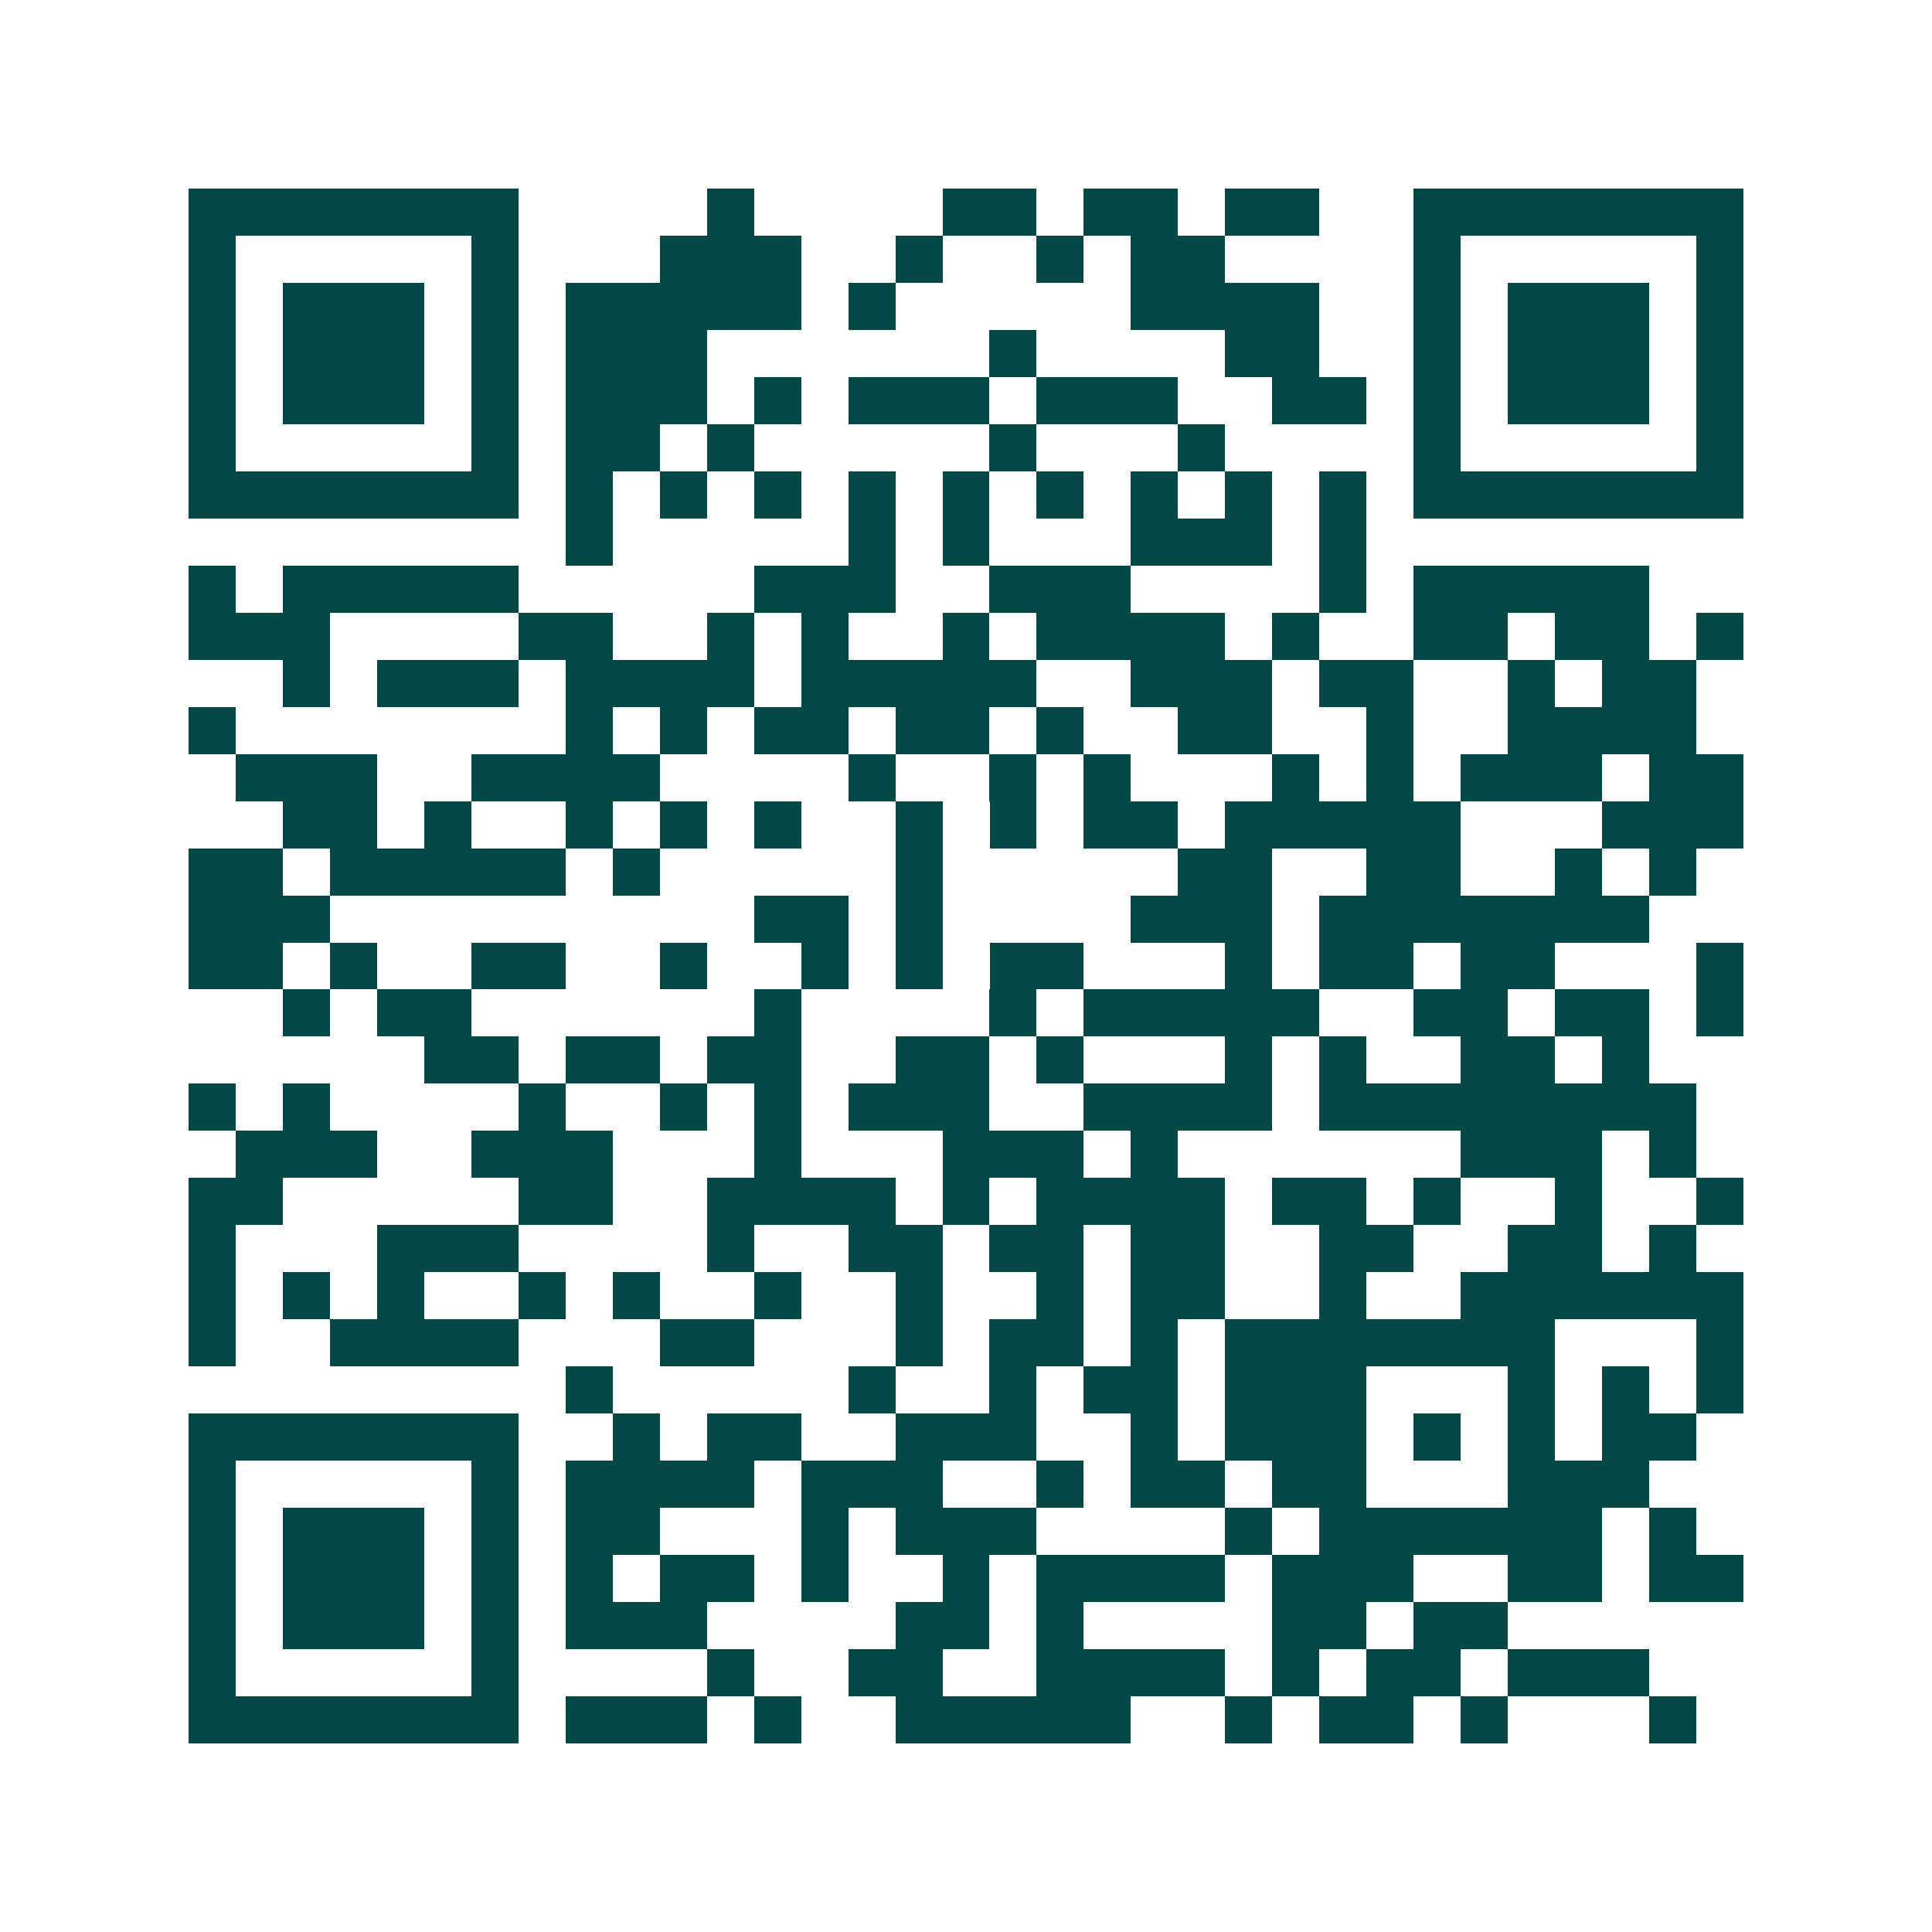 <svg xmlns="http://www.w3.org/2000/svg" width="200" height="200" viewBox="0 0 41 41" shape-rendering="crispEdges"><path fill="#ffffff" d="M0 0h41v41H0z"/><path stroke="#014847" d="M4 4.5h7m4 0h1m4 0h2m1 0h2m1 0h2m2 0h7M4 5.5h1m5 0h1m3 0h3m2 0h1m2 0h1m1 0h2m4 0h1m5 0h1M4 6.5h1m1 0h3m1 0h1m1 0h5m1 0h1m5 0h4m2 0h1m1 0h3m1 0h1M4 7.5h1m1 0h3m1 0h1m1 0h3m6 0h1m4 0h2m2 0h1m1 0h3m1 0h1M4 8.5h1m1 0h3m1 0h1m1 0h3m1 0h1m1 0h3m1 0h3m2 0h2m1 0h1m1 0h3m1 0h1M4 9.5h1m5 0h1m1 0h2m1 0h1m5 0h1m3 0h1m4 0h1m5 0h1M4 10.5h7m1 0h1m1 0h1m1 0h1m1 0h1m1 0h1m1 0h1m1 0h1m1 0h1m1 0h1m1 0h7M12 11.5h1m5 0h1m1 0h1m3 0h3m1 0h1M4 12.5h1m1 0h5m5 0h3m2 0h3m4 0h1m1 0h5M4 13.5h3m4 0h2m2 0h1m1 0h1m2 0h1m1 0h4m1 0h1m2 0h2m1 0h2m1 0h1M6 14.5h1m1 0h3m1 0h4m1 0h5m2 0h3m1 0h2m2 0h1m1 0h2M4 15.5h1m7 0h1m1 0h1m1 0h2m1 0h2m1 0h1m2 0h2m2 0h1m2 0h4M5 16.5h3m2 0h4m4 0h1m2 0h1m1 0h1m3 0h1m1 0h1m1 0h3m1 0h2M6 17.5h2m1 0h1m2 0h1m1 0h1m1 0h1m2 0h1m1 0h1m1 0h2m1 0h5m3 0h3M4 18.5h2m1 0h5m1 0h1m5 0h1m5 0h2m2 0h2m2 0h1m1 0h1M4 19.5h3m9 0h2m1 0h1m4 0h3m1 0h7M4 20.5h2m1 0h1m2 0h2m2 0h1m2 0h1m1 0h1m1 0h2m3 0h1m1 0h2m1 0h2m3 0h1M6 21.5h1m1 0h2m6 0h1m4 0h1m1 0h5m2 0h2m1 0h2m1 0h1M9 22.5h2m1 0h2m1 0h2m2 0h2m1 0h1m3 0h1m1 0h1m2 0h2m1 0h1M4 23.5h1m1 0h1m4 0h1m2 0h1m1 0h1m1 0h3m2 0h4m1 0h8M5 24.5h3m2 0h3m3 0h1m3 0h3m1 0h1m6 0h3m1 0h1M4 25.5h2m5 0h2m2 0h4m1 0h1m1 0h4m1 0h2m1 0h1m2 0h1m2 0h1M4 26.5h1m3 0h3m4 0h1m2 0h2m1 0h2m1 0h2m2 0h2m2 0h2m1 0h1M4 27.5h1m1 0h1m1 0h1m2 0h1m1 0h1m2 0h1m2 0h1m2 0h1m1 0h2m2 0h1m2 0h6M4 28.5h1m2 0h4m3 0h2m3 0h1m1 0h2m1 0h1m1 0h7m3 0h1M12 29.5h1m5 0h1m2 0h1m1 0h2m1 0h3m3 0h1m1 0h1m1 0h1M4 30.5h7m2 0h1m1 0h2m2 0h3m2 0h1m1 0h3m1 0h1m1 0h1m1 0h2M4 31.5h1m5 0h1m1 0h4m1 0h3m2 0h1m1 0h2m1 0h2m3 0h3M4 32.5h1m1 0h3m1 0h1m1 0h2m3 0h1m1 0h3m4 0h1m1 0h6m1 0h1M4 33.5h1m1 0h3m1 0h1m1 0h1m1 0h2m1 0h1m2 0h1m1 0h4m1 0h3m2 0h2m1 0h2M4 34.5h1m1 0h3m1 0h1m1 0h3m4 0h2m1 0h1m4 0h2m1 0h2M4 35.5h1m5 0h1m4 0h1m2 0h2m2 0h4m1 0h1m1 0h2m1 0h3M4 36.5h7m1 0h3m1 0h1m2 0h5m2 0h1m1 0h2m1 0h1m3 0h1"/></svg>
